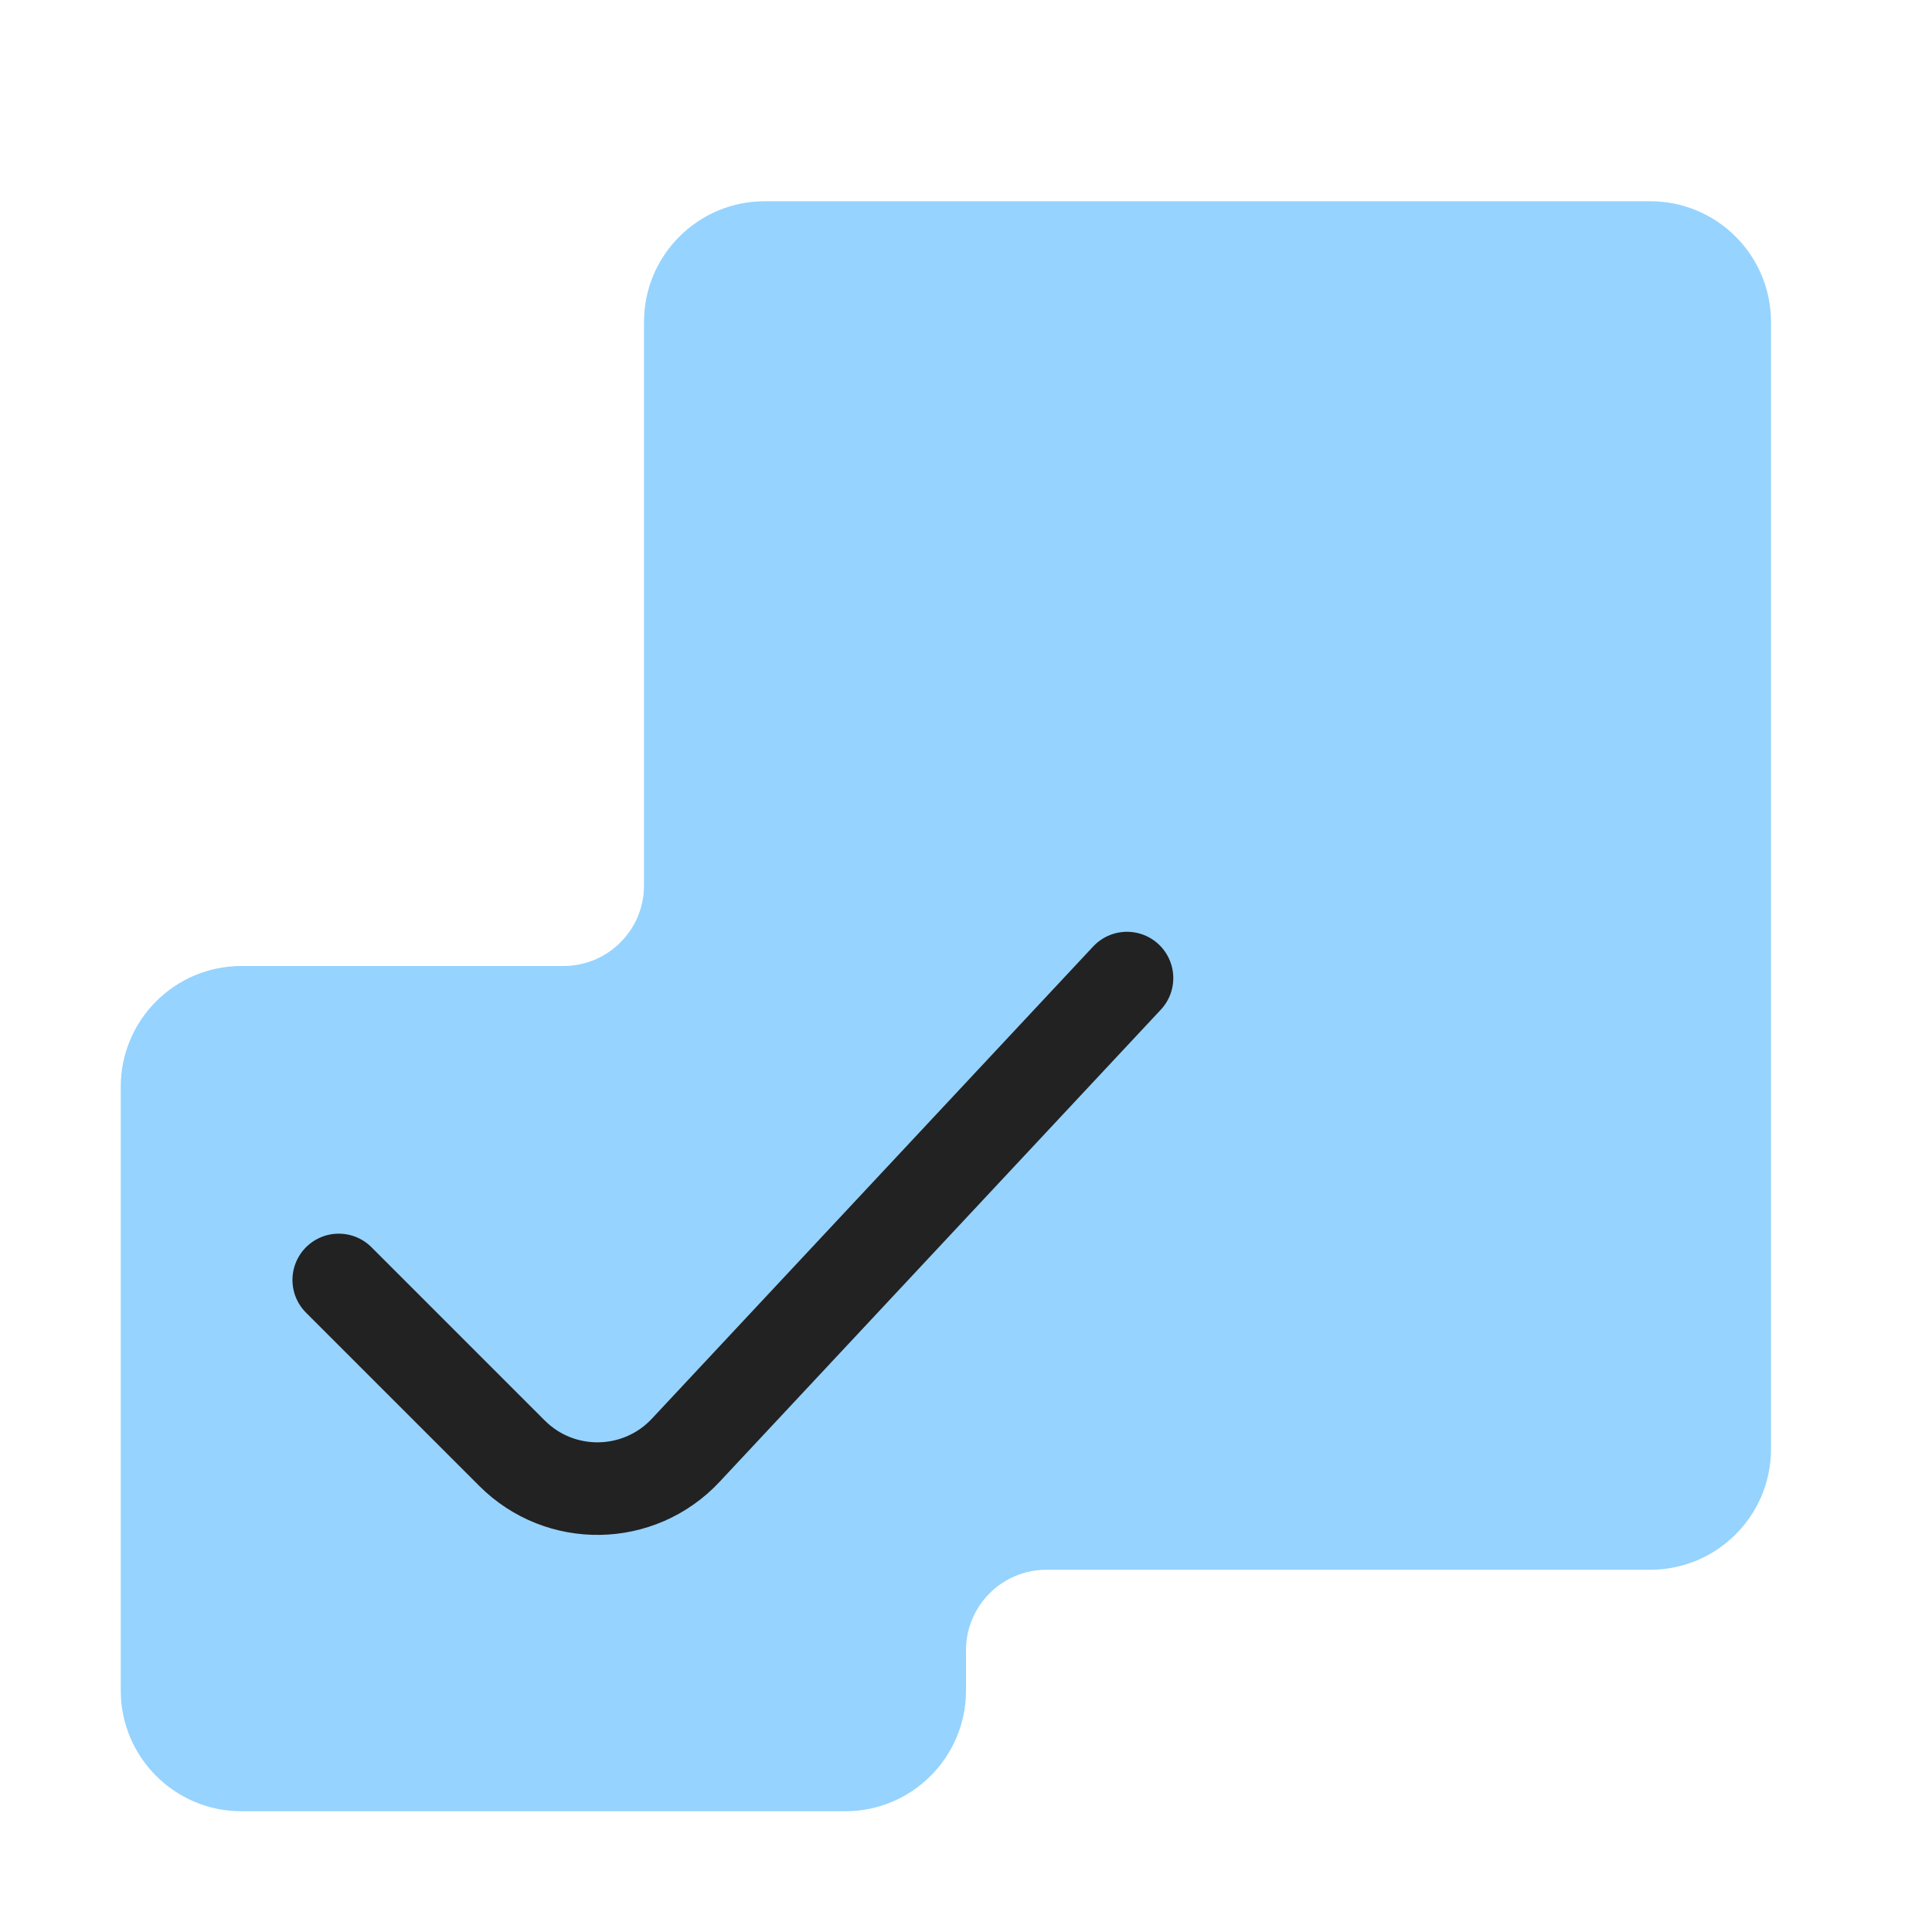 <svg width="48" height="48" viewBox="0 0 48 48" fill="none" xmlns="http://www.w3.org/2000/svg">
<g id="symbol/otchetru-symbol-48" clip-path="url(#clip0)">
<g id="otchetru-64">
<g id="Icon">
<path id="Union" fill-rule="evenodd" clip-rule="evenodd" d="M19 5C17.343 5 16 6.343 16 8V22C16 23.105 15.105 24 14 24H6C4.343 24 3 25.343 3 27V42C3 43.657 4.343 45 6 45H21C22.657 45 24 43.657 24 42V41C24 39.895 24.895 39 26 39H41C42.657 39 44 37.657 44 36V8C44 6.343 42.657 5 41 5H19Z" fill="#96D3FF"/>
<path id="Vector" d="M8.416 31.8L12.722 36.106C13.921 37.305 15.876 37.272 17.035 36.033L28 24.3" stroke="#222222" stroke-width="2.3" stroke-linecap="round" stroke-linejoin="round"/>
</g>
</g>
</g>
<defs>
<clipPath id="clip0">
<rect width="48" height="48" fill="white"/>
</clipPath>
</defs>
</svg>
